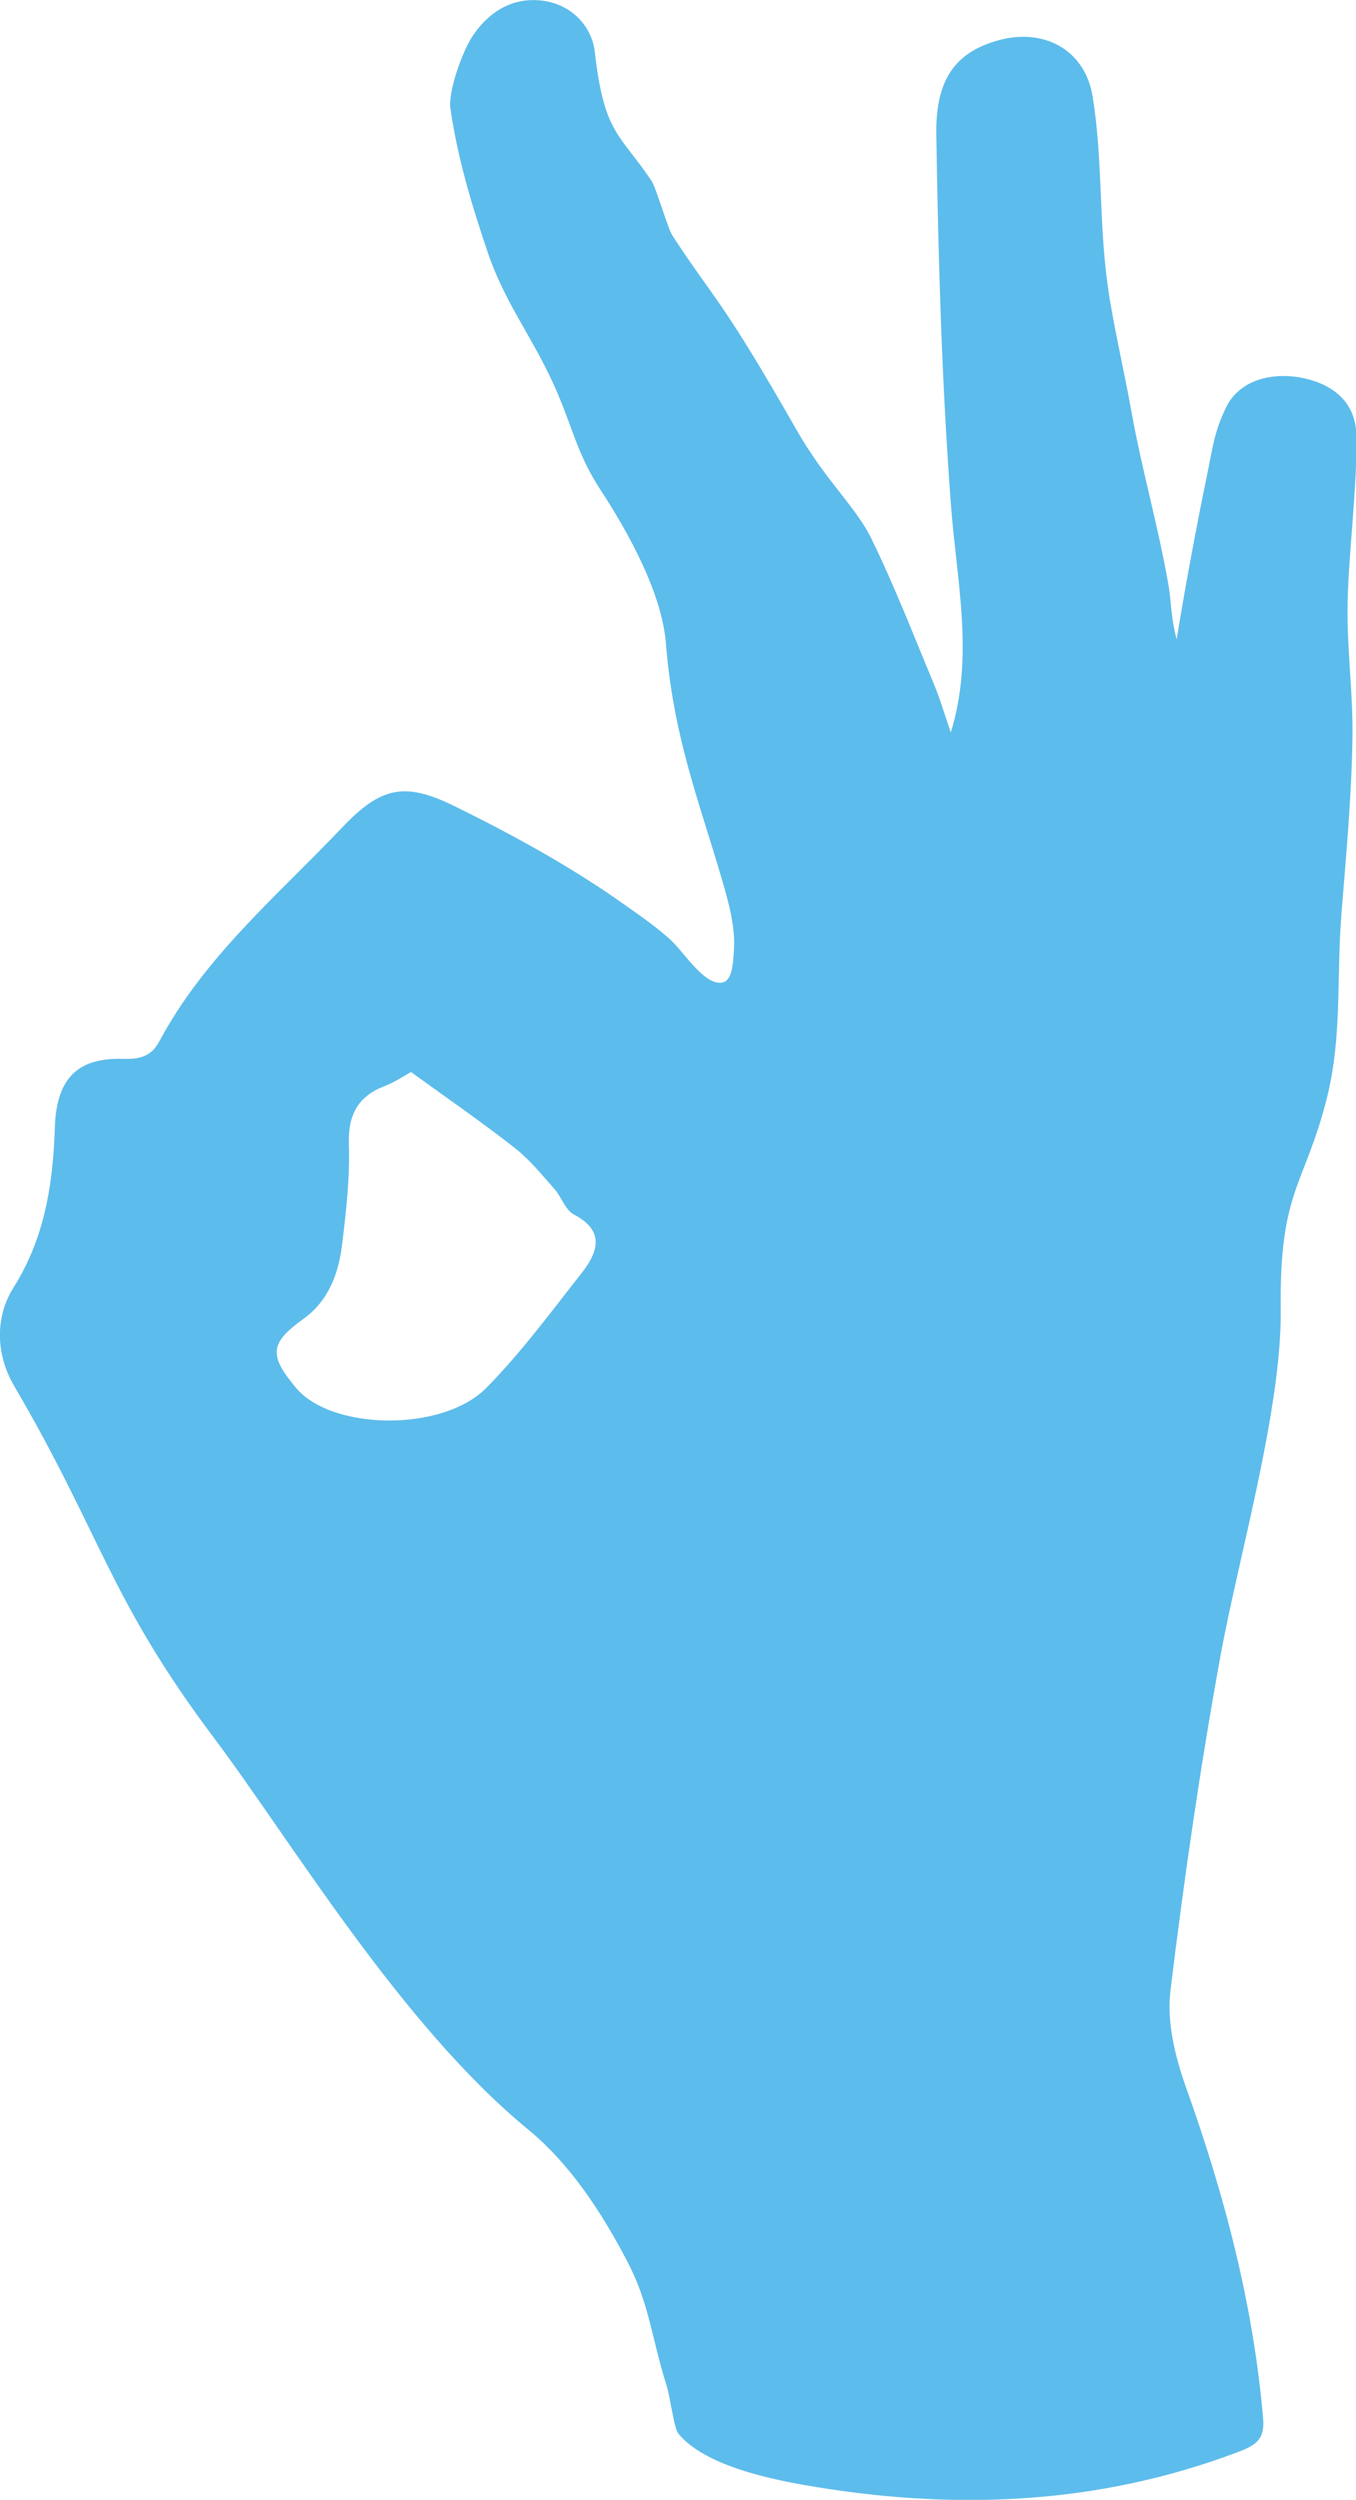 <?xml version="1.0" encoding="utf-8"?>
<!-- Generator: Adobe Illustrator 26.2.1, SVG Export Plug-In . SVG Version: 6.00 Build 0)  -->
<svg version="1.1" id="Слой_1" xmlns="http://www.w3.org/2000/svg" xmlns:xlink="http://www.w3.org/1999/xlink" x="0px" y="0px"
	 viewBox="0 0 608.7 1121.4" style="enable-background:new 0 0 608.7 1121.4;" xml:space="preserve">
<style type="text/css">
	.st0{fill:#5CBCEB;}
</style>
<g>
	<g>
		<path class="st0" d="M426.8,328.6c10.6-34.4,2.6-67.9,0.1-101.8c-4.2-55.4-5.7-111-6.6-166.5c-0.4-25.4,9.2-37,27.8-42.2
			c20.5-5.7,39,4.2,42.4,25.3c4.6,28.9,2.7,55.3,6.7,84.4c2.2,16.4,7.7,39.9,10.6,56.3c5,27.9,12.1,51.5,16.9,79.4
			c1,6,0.9,13.7,3.5,23.3c3.5-21.9,9.1-51.8,13.6-73.5c2.5-12,3.2-19.6,8.6-30.6c6.5-13.3,22.5-15.8,35.1-13
			c13,2.9,22.9,10.8,23.3,24.9c0.7,24-3.9,55.8-3.9,79.8c0,19.6,2.5,37.1,2.2,56.7c-0.4,26.6-2.8,52-4.9,78.4
			c-2.4,29.6,0.5,55.4-6.8,84c-10.1,39.1-21.1,40.5-20.5,94.1c0.5,44.4-19,111.2-27,155c-9.1,49.9-16.4,100.2-22.5,150.5
			c-1.7,13.9,2.1,29.5,6.9,43c17.3,48.3,30.3,97.5,34.7,148.8c0.8,9.3-3.1,12-11.4,15.1c-63.8,24.1-129.2,26.3-195.4,14.6
			c-17.3-3.1-44.3-9.2-55.6-22.8c-2.2-2.7-3.5-15.8-5.5-22.1c-6.8-21.6-7.5-36.3-17.9-56c-11.2-21.3-25.3-43-44.1-58.4
			C179.7,908.1,130.9,826,95.9,779.4C49,717,45.5,688.5,6.4,621.8c-8.2-13.9-8.8-30.7-0.4-44.1c13.5-21.4,17.4-44.3,18.5-68.5
			c0.1-1.7,0.1-3.5,0.2-5.3c1.2-20.4,10.4-29.6,30.9-28.9c7.6,0.2,12.5-1.4,16-8c20.2-37.8,52.8-65.1,81.7-95.5
			c17.9-18.9,28.5-20.9,51.5-9.5c26.1,12.9,51.7,26.9,75.5,43.8c7,5,14.3,9.9,20.7,15.8c6.1,5.5,15.4,21,23.5,19.1
			c4.5-1.1,4.6-10.1,4.9-13.4c1-11.6-2.6-23.4-5.8-34.4c-10.1-34.3-21.4-62.9-24.7-104.5c-1.8-22.4-16.9-49.7-29.5-68.9
			c-10.8-16.6-12.5-28.7-20.8-46.9c-9.9-21.9-21.9-36.6-29.6-59.2c-7.2-21.3-13.6-42.4-16.8-64.7c-1.1-7.7,5.3-25.4,9.8-32.3
			C219.1,5.6,230-1.7,244.2,0.4C257,2.3,265.7,12.1,267,23.2c4.2,37.2,11.3,36.7,25.5,58c2.1,3.2,7.2,21.1,9.3,24.4
			c19.6,30,21.6,27.4,55.8,87.3c12.9,22.6,26.6,34.5,33.5,48.6c10.7,21.9,18.7,42.8,28.1,65.3C422.1,313.8,424.3,321.3,426.8,328.6z
			 M184.5,480.9c-2.6,1.4-7,4.4-11.8,6.3c-12.3,4.7-16.5,13.1-16.1,26.3c0.5,14.8-1.2,29.7-3,44.5c-1.6,13.2-5.9,25.4-17.6,33.8
			c-15,10.8-15.3,16.2-3.1,30.8c15.9,19,65.6,20,85.4,0c15.6-15.8,28.9-33.9,42.7-51.4c7.3-9.3,10.9-18.9-3.4-26.4
			c-3.8-2-5.5-7.7-8.6-11.3c-5.7-6.4-11.2-13.3-18-18.6C216.2,503.3,200.8,492.7,184.5,480.9z"/>
	</g>
</g>
</svg>
